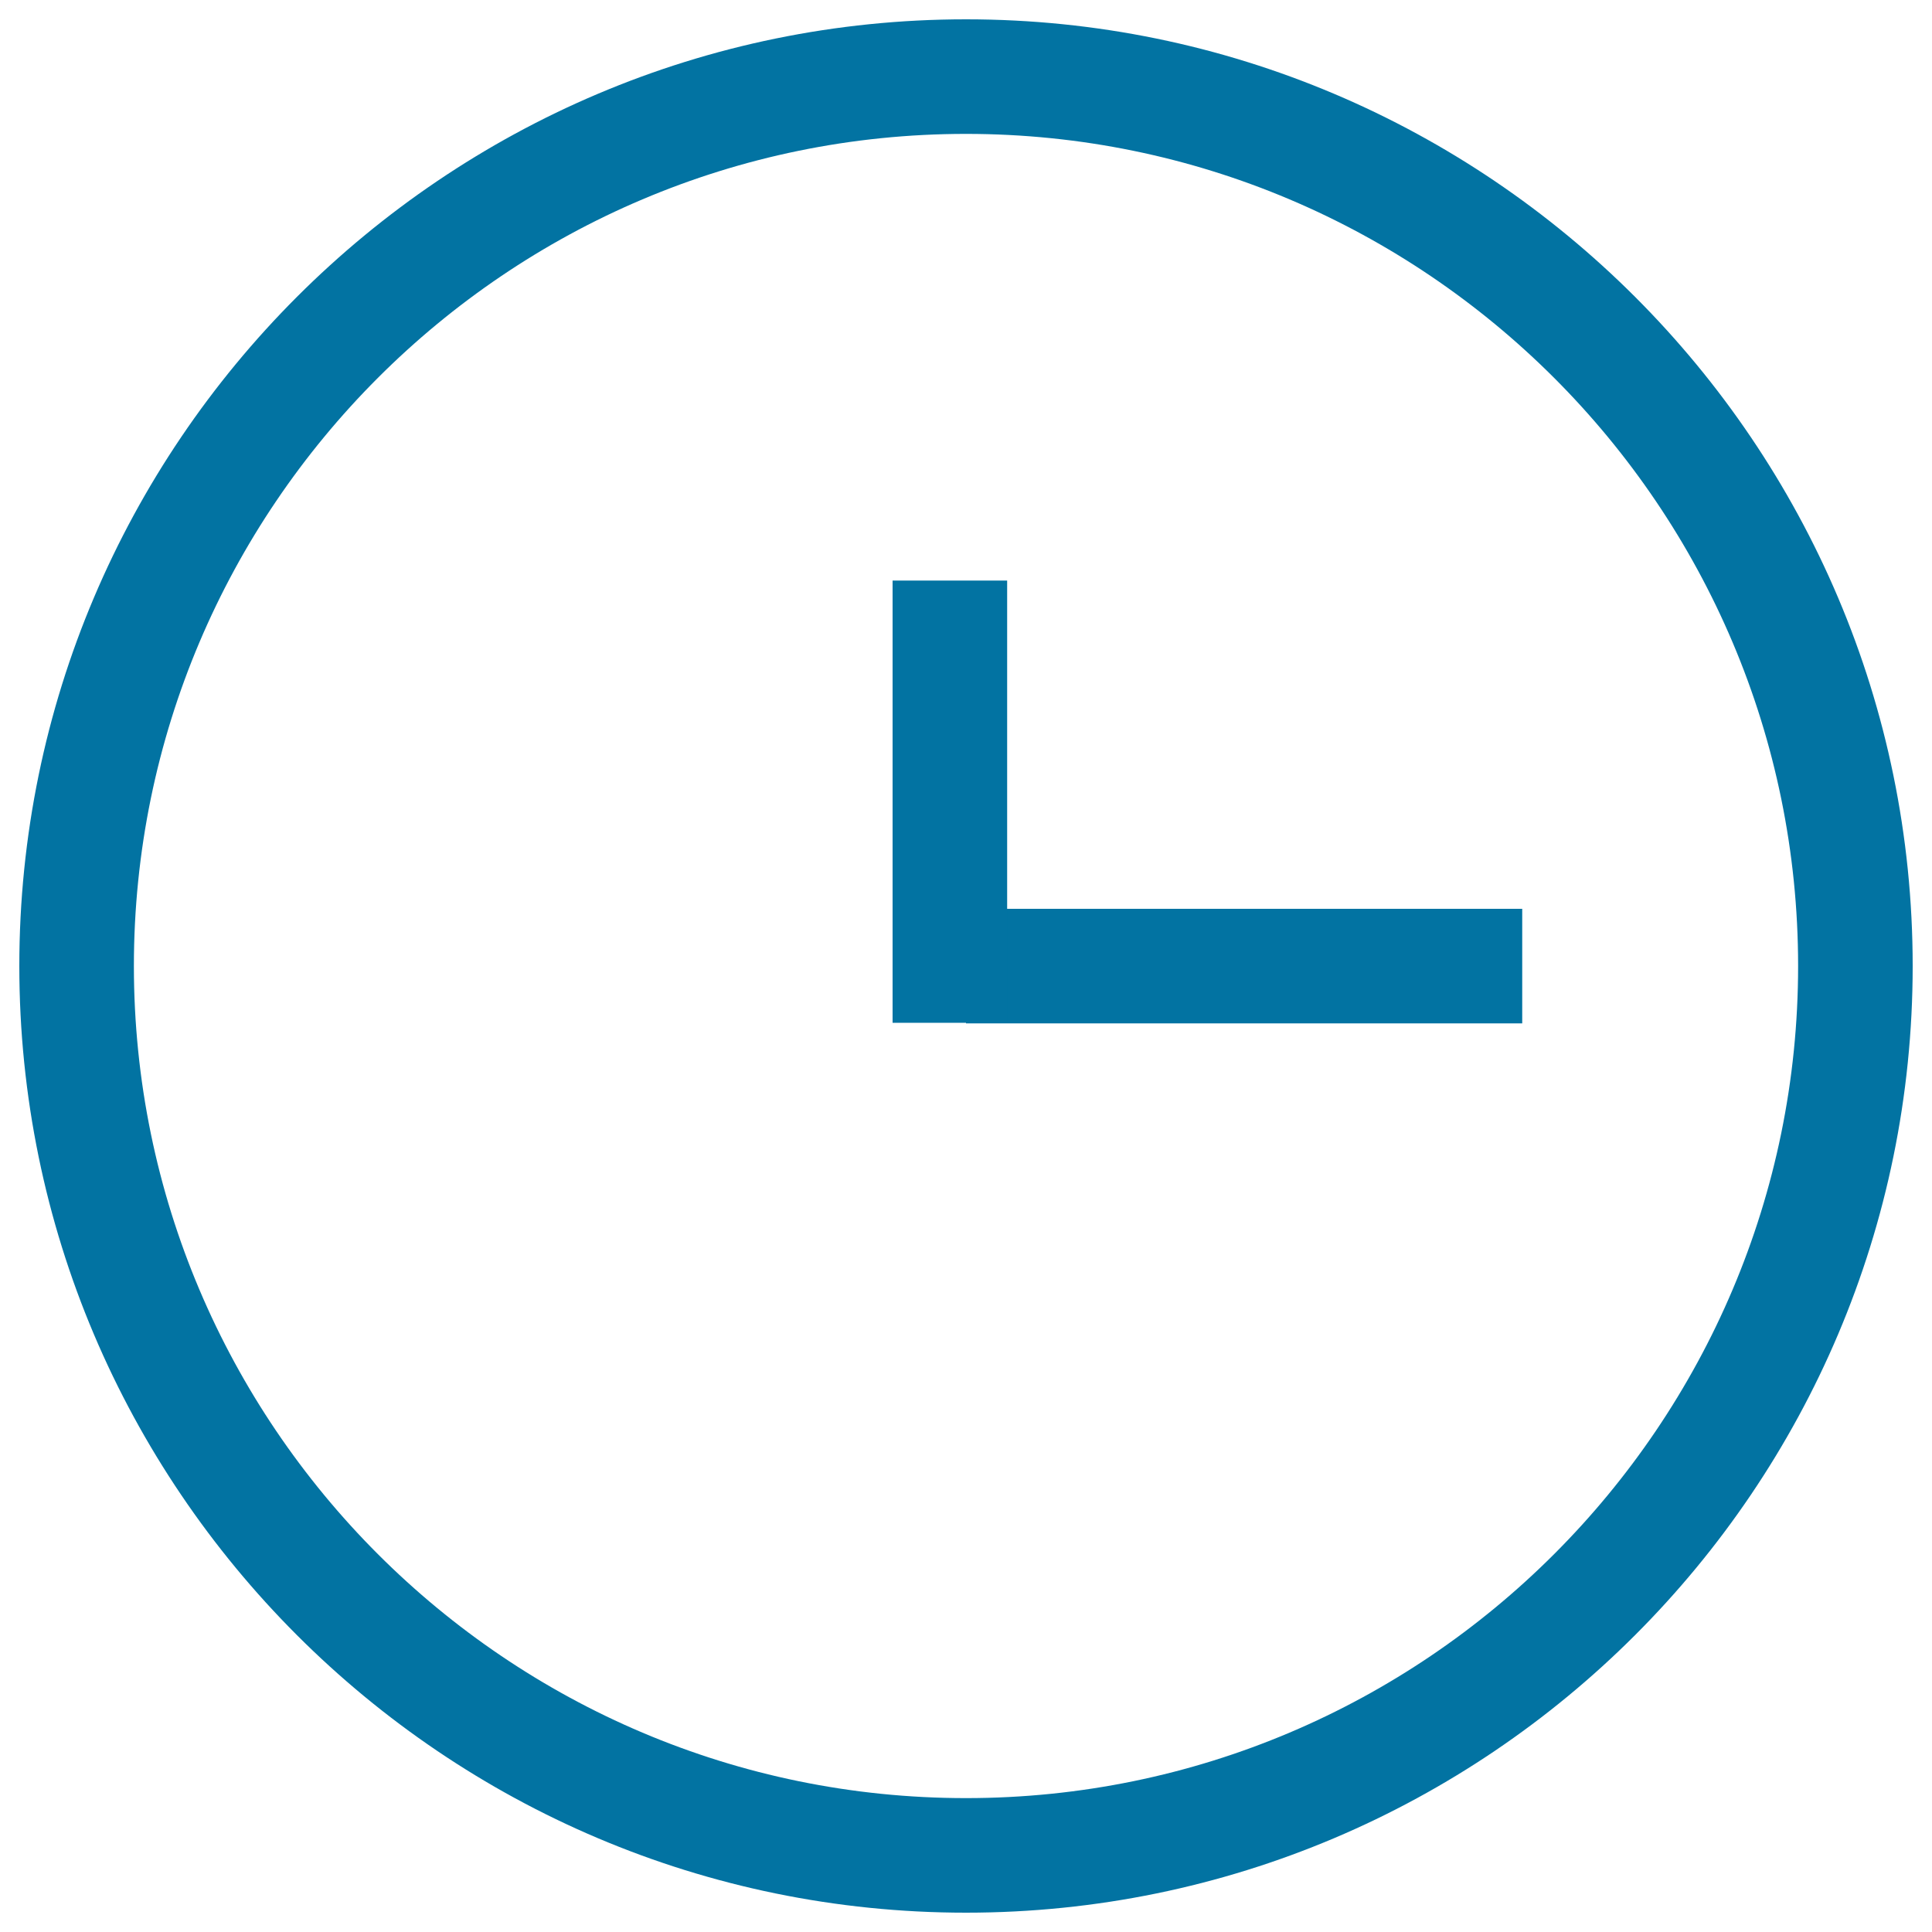 <svg xmlns="http://www.w3.org/2000/svg" viewBox="0 0 1000 1000" style="fill:#0273a2">
<title>Circular Clock SVG icon</title>
<g><g><path d="M500,990C229.8,990,10,770.2,10,500C10,229.8,229.8,10,500,10c270.2,0,490,219.8,490,490C990,770.2,770.2,990,500,990z M500,69.3C262.5,69.3,69.3,262.5,69.3,500c0,237.5,193.2,430.7,430.7,430.7c237.5,0,430.7-193.2,430.7-430.7C930.7,262.5,737.5,69.3,500,69.3z"/><rect x="500" y="470.4" width="287.9" height="59.3"/><rect x="462" y="300.5" width="59.3" height="228.9"/></g></g>
</svg>